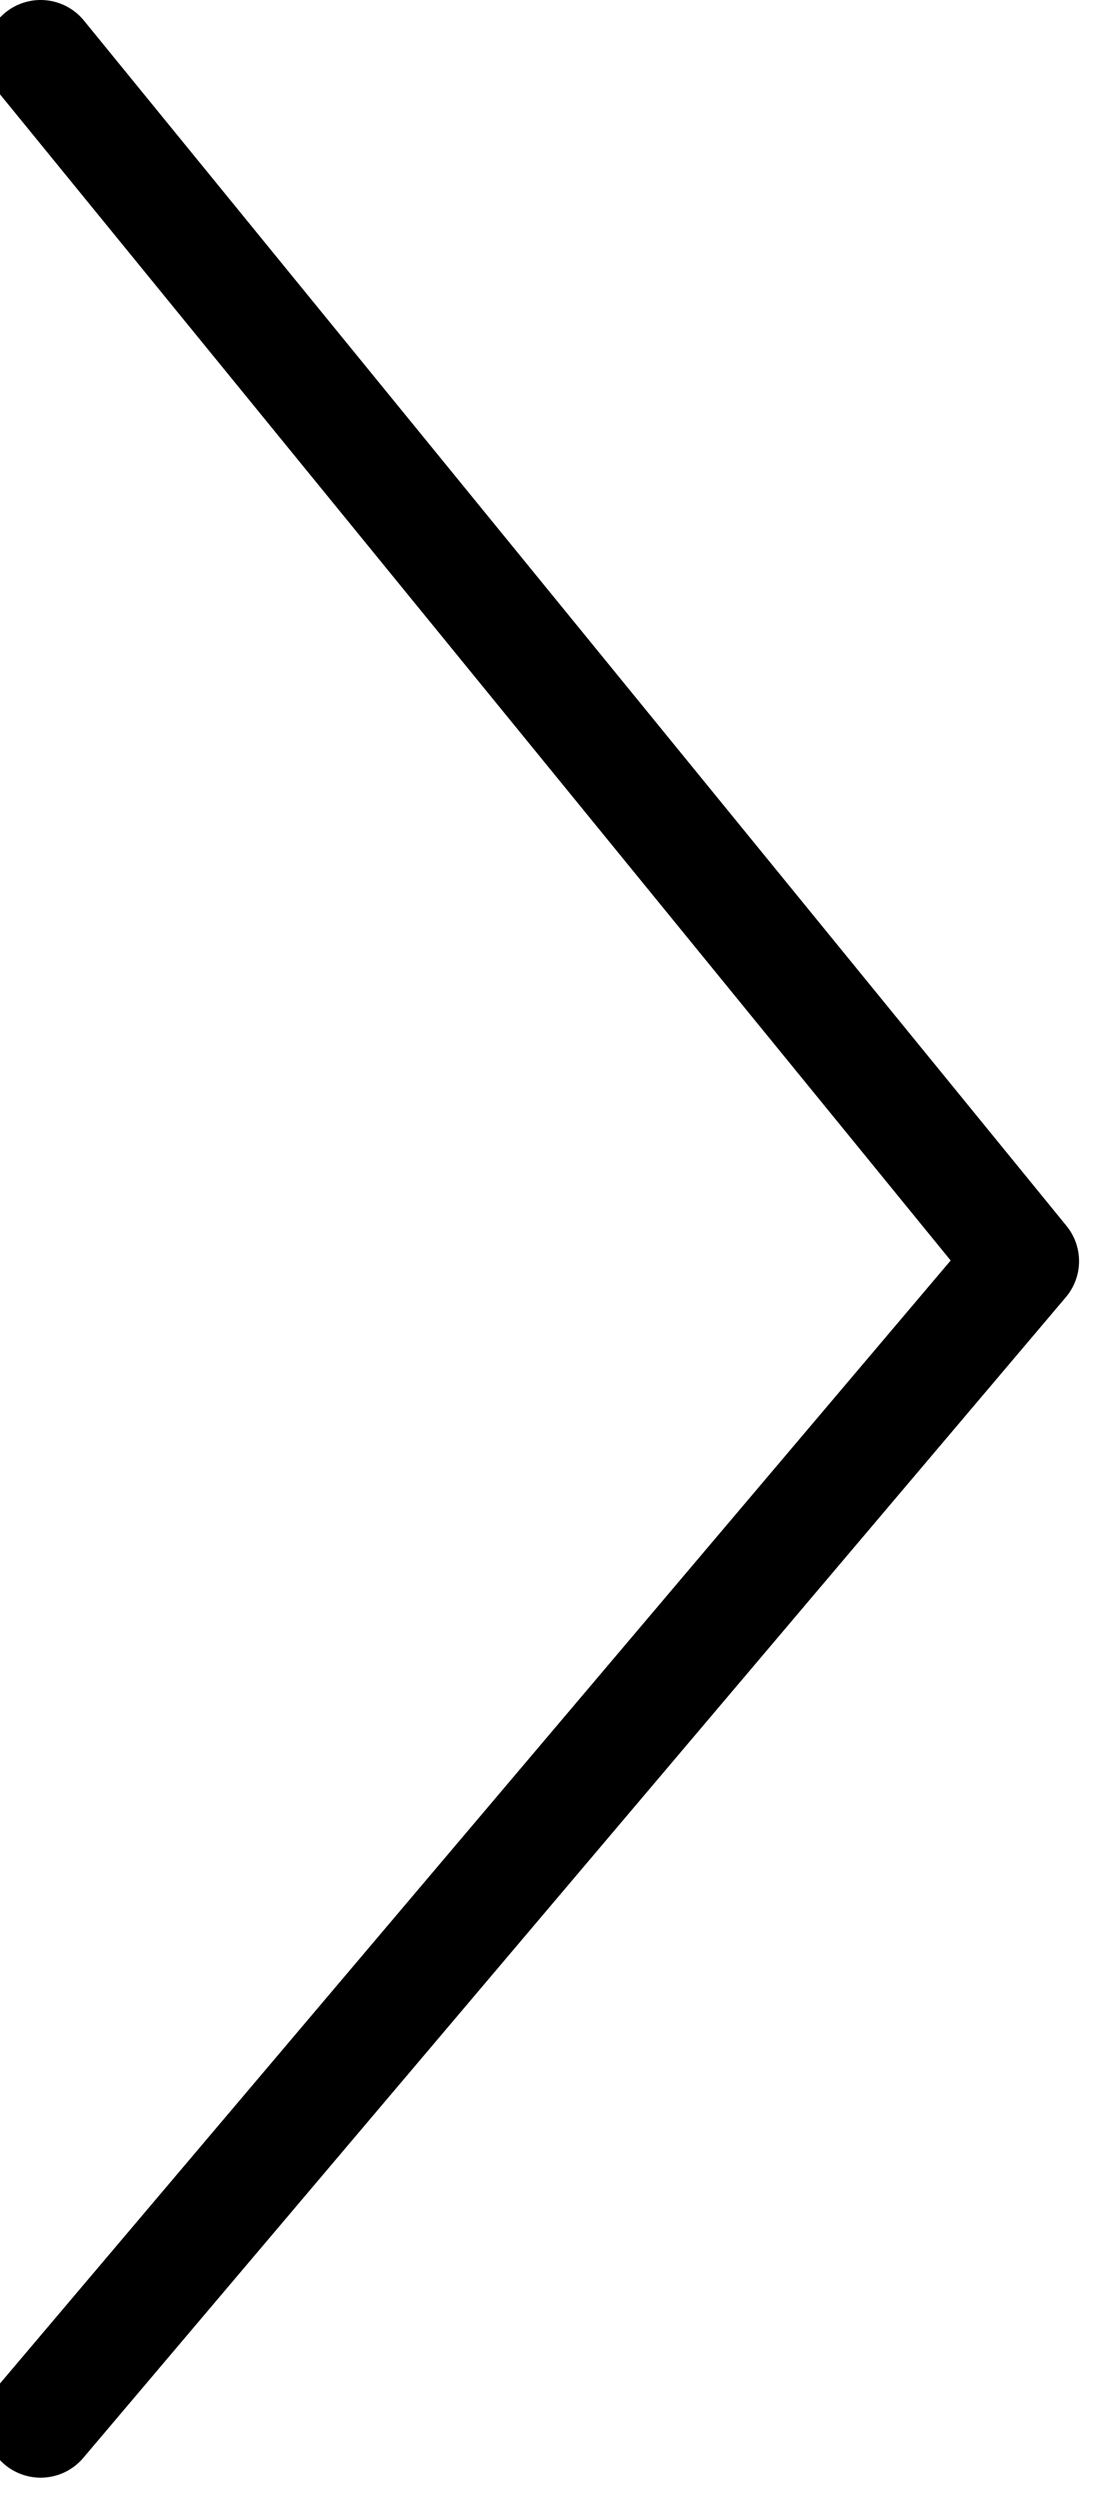<?xml version="1.0" encoding="UTF-8" standalone="no"?>
<!DOCTYPE svg PUBLIC "-//W3C//DTD SVG 1.1//EN" "http://www.w3.org/Graphics/SVG/1.1/DTD/svg11.dtd">
<svg width="100%" height="100%" viewBox="0 0 25 56" version="1.1" xmlns="http://www.w3.org/2000/svg" xmlns:xlink="http://www.w3.org/1999/xlink" xml:space="preserve" xmlns:serif="http://www.serif.com/" style="fill-rule:evenodd;clip-rule:evenodd;stroke-linecap:round;stroke-linejoin:round;stroke-miterlimit:1.5;">
    <g transform="matrix(1,0,0,1,-210.75,-914.75)">
        <g transform="matrix(0.943,0,0,1,887.397,0)">
            <g transform="matrix(1.061,0,0,1,-941.514,0)">
                <path d="M212,916L234,943L212,969" style="fill:none;stroke:black;stroke-width:2.5px;"/>
            </g>
        </g>
    </g>
</svg>
